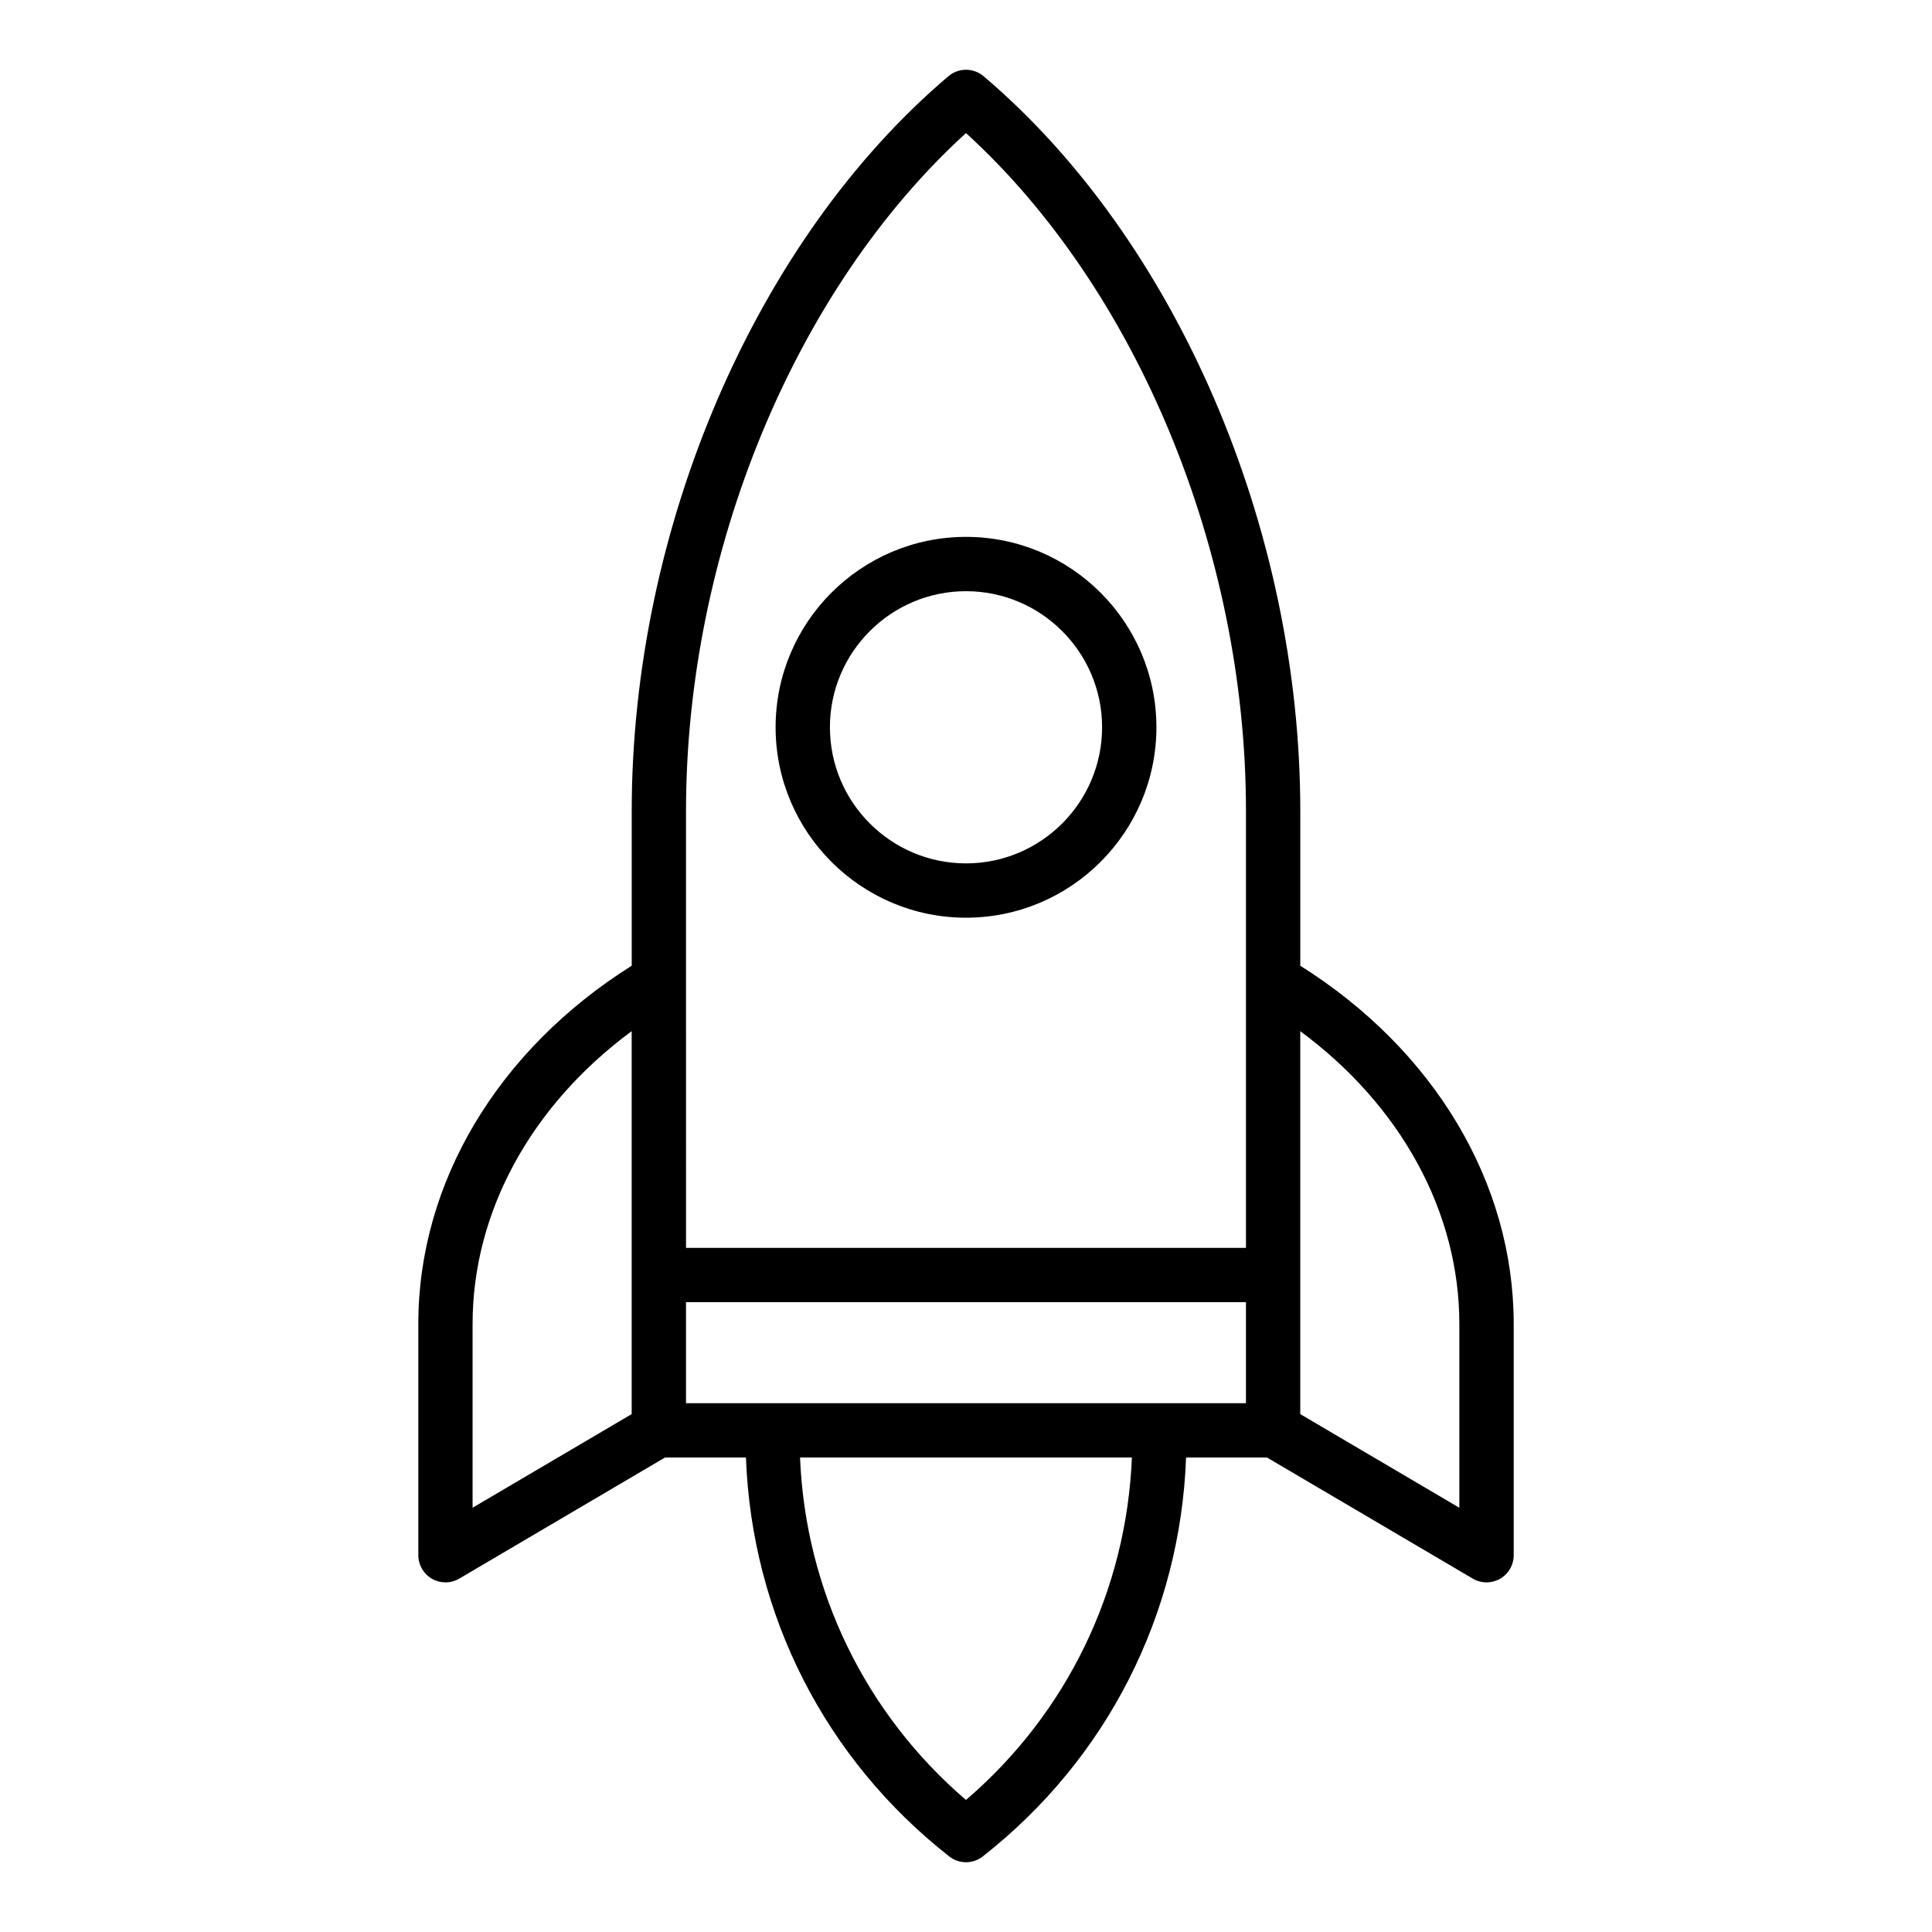 <?xml version="1.0" encoding="UTF-8"?>
<!-- Uploaded to: SVG Repo, www.svgrepo.com, Generator: SVG Repo Mixer Tools -->
<svg fill="#000000" width="800px" height="800px" version="1.1" viewBox="144 144 512 512" xmlns="http://www.w3.org/2000/svg">
 <g>
  <path d="m400 387.2c27.828 0 50.461-22.641 50.461-50.465 0-27.828-22.637-50.457-50.461-50.457-27.824 0-50.457 22.633-50.457 50.457s22.637 50.465 50.457 50.465zm0-86.527c19.887 0 36.066 16.18 36.066 36.062 0 19.891-16.18 36.07-36.066 36.07-19.883 0-36.062-16.18-36.062-36.07 0-19.883 16.18-36.062 36.062-36.062z"/>
  <path d="m488.59 399.93v-41.023c0-75.086-32.949-151.51-83.938-194.71-2.684-2.277-6.621-2.277-9.305 0-50.988 43.191-83.934 119.62-83.934 194.71v41.016c-35.469 22.309-56.555 57.484-56.555 94.91v61.316c0 2.578 1.383 4.969 3.625 6.25 1.109 0.633 2.34 0.949 3.574 0.949 1.262 0 2.523-0.332 3.652-1l54.539-32.098h21.434c1.535 41.594 20.945 79.898 53.883 105.73 1.293 1.02 2.863 1.531 4.43 1.531s3.137-0.512 4.441-1.531c32.941-25.832 52.352-64.137 53.887-105.73h21.434l54.539 32.098c1.129 0.668 2.391 1 3.652 1 1.234 0 2.469-0.316 3.574-0.949 2.238-1.277 3.625-3.668 3.625-6.25v-61.316c-0.004-37.426-21.09-72.598-56.559-94.902zm-162.79-41.023c0-68.703 28.953-138.43 74.195-179.64 45.238 41.215 74.199 110.93 74.199 179.64v115.79h-148.39zm-56.559 135.93c0-29.688 15.547-57.93 42.16-77.566v101.48l-42.16 24.816zm56.559-5.742h148.39v26.766h-148.39zm74.191 131.92c-26.746-22.961-42.527-55.52-43.973-90.762h87.945c-1.445 35.246-17.223 67.801-43.973 90.762zm130.75-77.445-42.16-24.816v-101.48c26.613 19.645 42.16 47.887 42.16 77.566z"/>
 </g>
</svg>